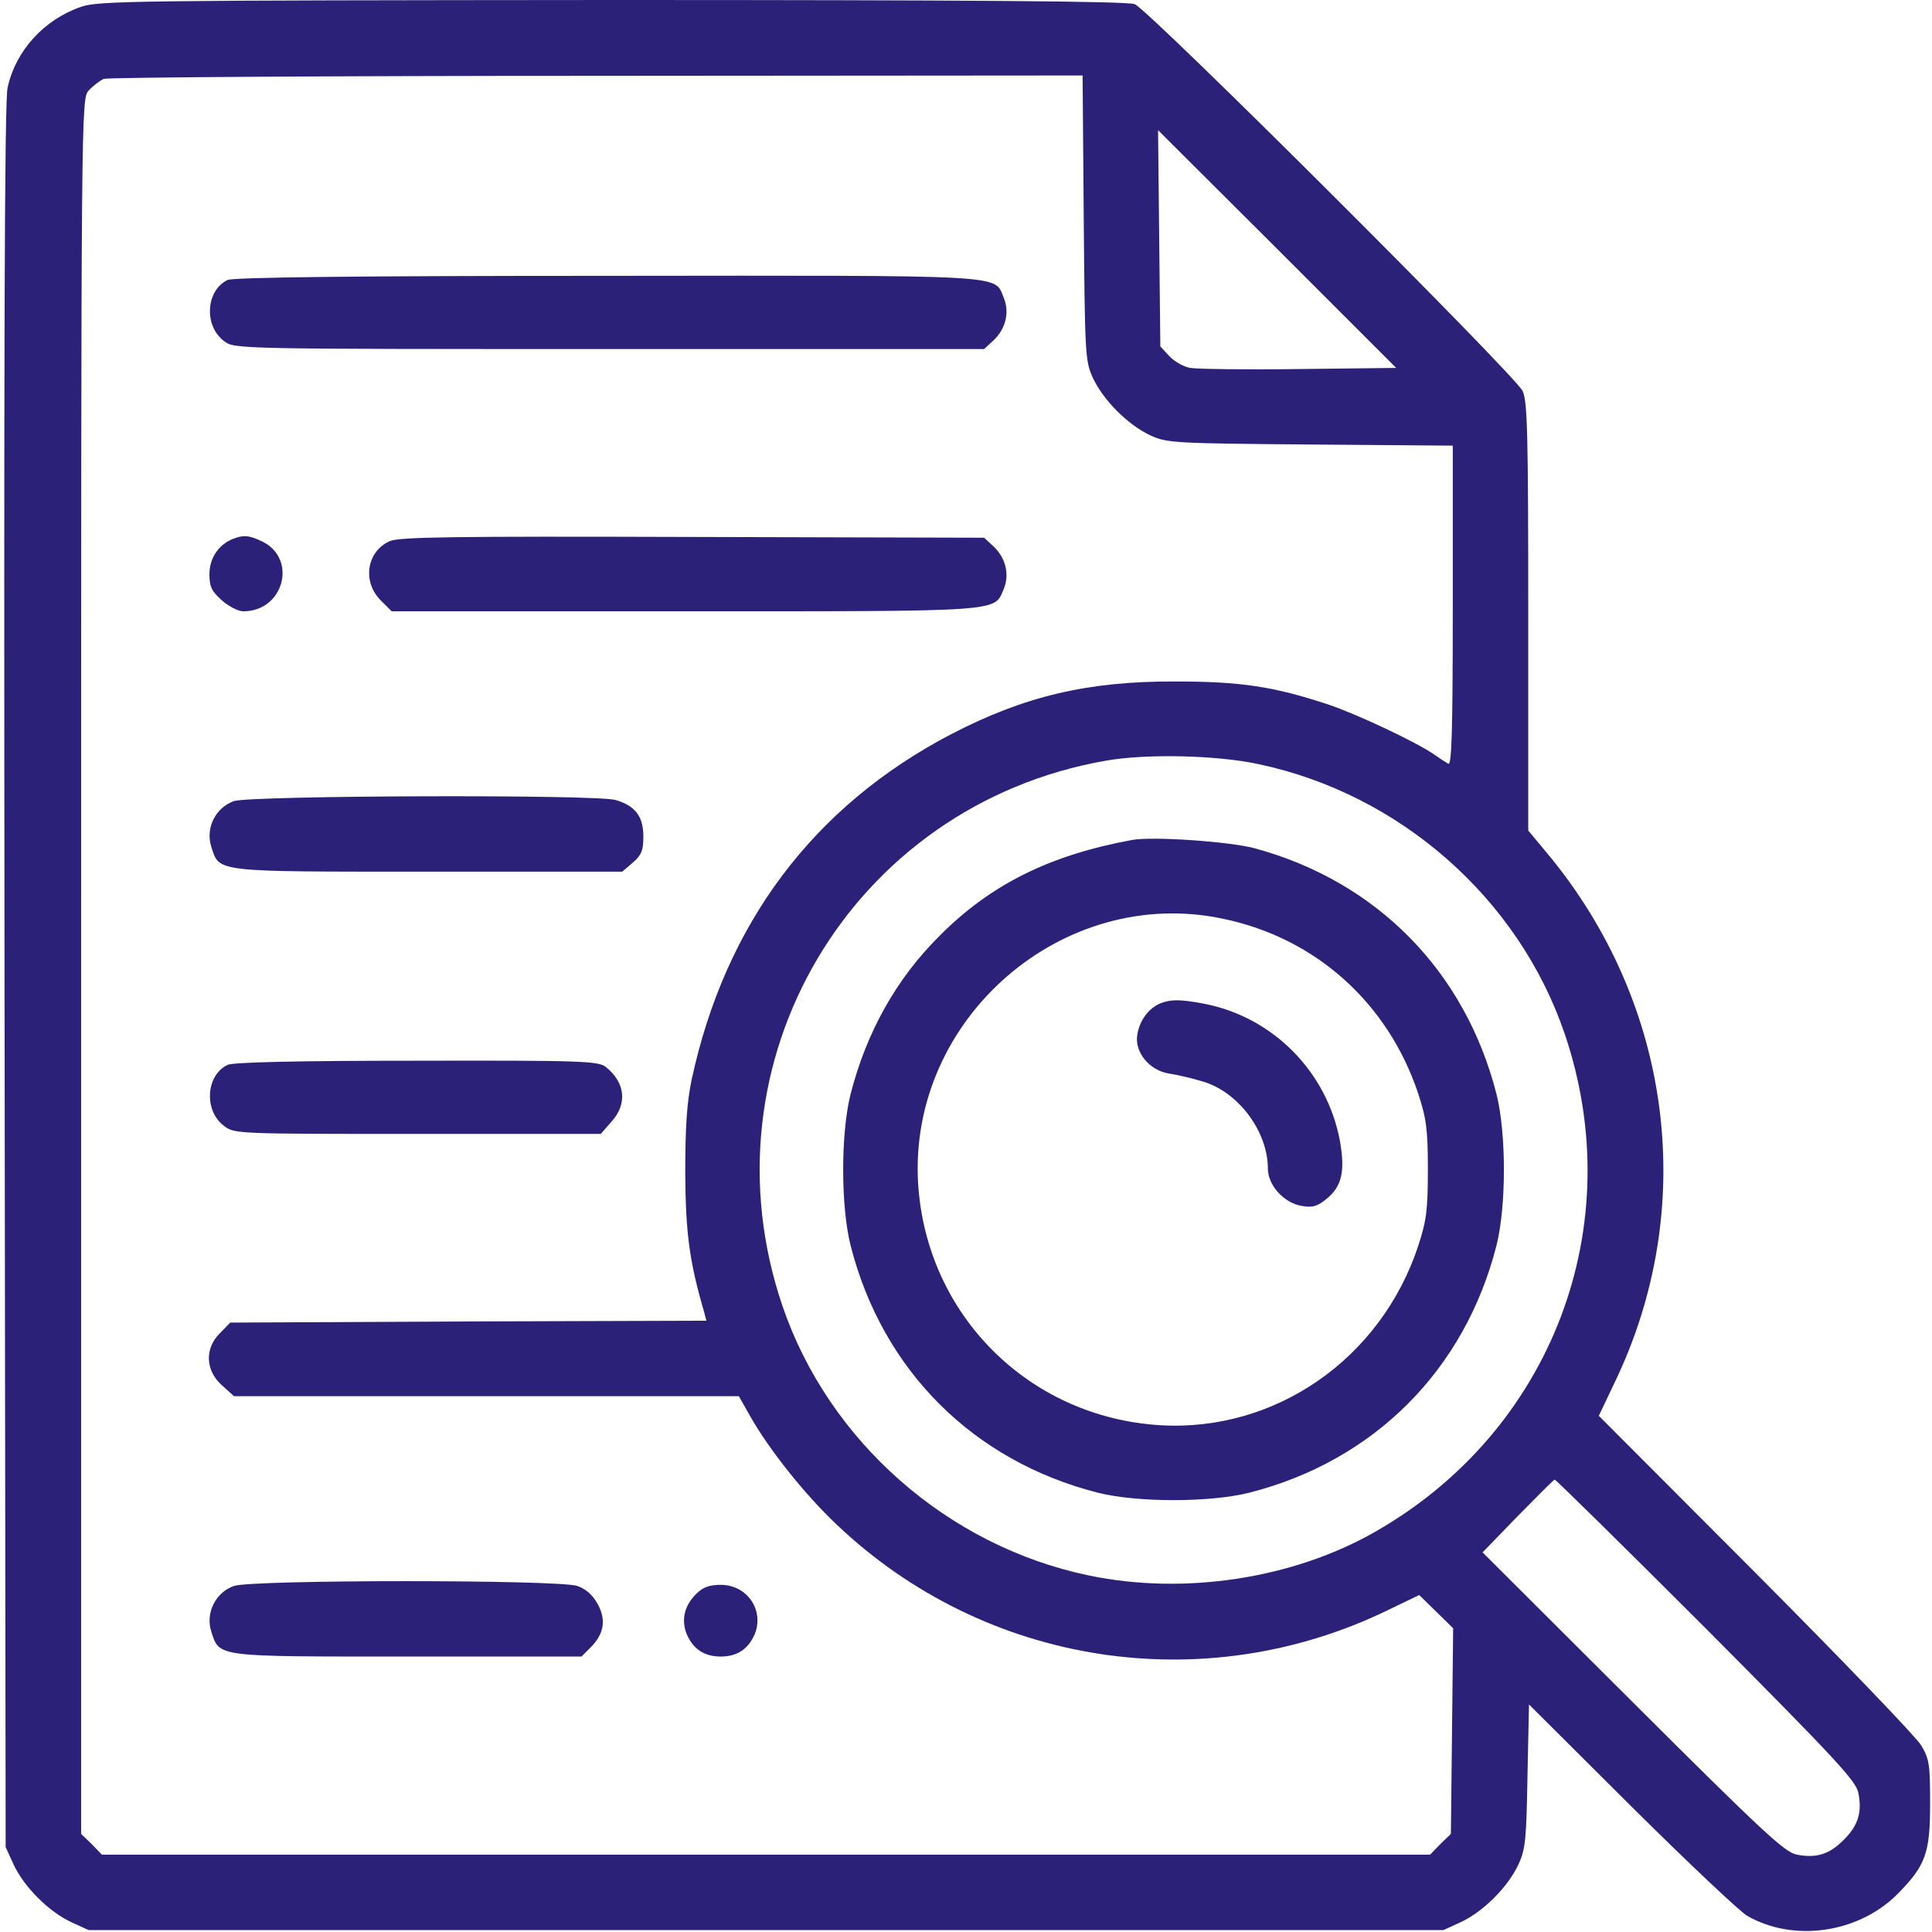 <?xml version="1.0" standalone="no"?>
<!DOCTYPE svg PUBLIC "-//W3C//DTD SVG 20010904//EN"
 "http://www.w3.org/TR/2001/REC-SVG-20010904/DTD/svg10.dtd">
<svg version="1.0" xmlns="http://www.w3.org/2000/svg"
 width="512pt" height="512pt" viewBox="0 0 512 512"
 preserveAspectRatio="xMidYMid meet">

<g transform="translate(0,512) scale(0.1,-0.1)"
fill="#2C2178" stroke="none">
<path d="M215 5102 c-99 -34 -174 -117 -195 -215 -8 -37 -10 -701 -8 -2357 l3
-2305 21 -46 c28 -60 93 -125 153 -153 l46 -21 1795 0 1795 0 46 21 c60 28
125 93 153 153 19 41 21 67 24 235 l4 189 271 -270 c150 -149 288 -279 307
-290 123 -71 295 -46 398 57 75 76 87 108 87 240 0 103 -2 119 -24 155 -13 22
-211 228 -439 457 l-415 416 40 84 c225 463 157 1006 -177 1407 l-50 60 0 567
c0 483 -2 571 -15 598 -20 42 -992 1012 -1028 1025 -19 8 -459 11 -1385 11
-1260 -1 -1361 -2 -1407 -18z m2657 -559 c3 -362 4 -380 24 -424 28 -60 93
-125 153 -153 44 -20 62 -21 424 -24 l377 -3 0 -425 c0 -337 -3 -424 -12 -418
-7 4 -24 15 -38 25 -48 33 -205 107 -280 132 -145 48 -233 61 -405 61 -232 1
-400 -39 -593 -139 -365 -190 -600 -502 -689 -916 -13 -62 -17 -126 -17 -249
1 -158 11 -233 50 -367 l6 -23 -631 -2 -631 -3 -27 -28 c-41 -40 -39 -99 5
-138 l32 -29 669 0 669 0 30 -53 c49 -87 145 -208 229 -287 393 -374 973 -464
1461 -227 l83 40 45 -44 45 -44 -3 -272 -3 -273 -28 -27 -27 -28 -1760 0
-1760 0 -27 28 -28 27 0 2299 c0 2285 0 2299 20 2321 11 12 29 26 40 31 11 4
599 8 1307 8 l1287 1 3 -377z m571 -401 c-142 -2 -272 0 -289 3 -17 3 -42 17
-55 31 l-24 26 -3 286 -3 287 316 -315 315 -315 -257 -3z m-108 -1047 c375
-79 689 -356 811 -713 174 -509 -32 -1053 -501 -1321 -218 -125 -507 -169
-760 -116 -374 78 -689 356 -811 713 -221 647 182 1328 856 1446 106 19 295
15 405 -9z m1187 -2292 c346 -348 397 -403 403 -435 10 -52 -1 -86 -39 -124
-38 -38 -72 -49 -124 -39 -32 6 -87 57 -435 404 l-398 397 93 96 c51 52 95 96
98 97 3 0 184 -178 402 -396z"/>
<path d="M603 4378 c-58 -28 -63 -122 -9 -162 27 -21 31 -21 1021 -21 l993 0
26 24 c31 30 42 73 26 112 -26 62 25 59 -1052 58 -672 0 -990 -4 -1005 -11z"/>
<path d="M615 3691 c-37 -16 -60 -51 -60 -93 0 -33 6 -45 33 -69 18 -16 43
-29 57 -29 107 0 144 139 50 185 -36 17 -50 18 -80 6z"/>
<path d="M1033 3686 c-61 -27 -74 -107 -24 -157 l29 -29 777 0 c850 0 819 -2
845 59 16 39 5 82 -26 112 l-26 24 -771 2 c-641 2 -777 0 -804 -11z"/>
<path d="M620 2997 c-49 -17 -76 -72 -60 -121 22 -68 3 -66 574 -66 l515 0 28
24 c23 20 28 32 28 69 0 54 -22 82 -74 97 -54 15 -966 12 -1011 -3z"/>
<path d="M603 2298 c-58 -28 -63 -122 -9 -162 27 -21 37 -21 513 -21 l485 0
29 33 c42 47 36 103 -15 144 -19 16 -61 18 -501 17 -317 0 -487 -4 -502 -11z"/>
<path d="M620 917 c-49 -17 -76 -72 -60 -121 22 -68 9 -66 520 -66 l461 0 24
24 c36 36 42 73 19 115 -13 24 -31 40 -54 48 -49 17 -861 17 -910 0z"/>
<path d="M1845 896 c-32 -32 -40 -69 -25 -107 17 -39 46 -59 90 -59 44 0 73
20 90 59 26 64 -20 131 -90 131 -30 0 -47 -6 -65 -24z"/>
<path d="M3000 2894 c-218 -40 -375 -118 -510 -254 -115 -114 -194 -256 -236
-420 -26 -104 -26 -296 0 -400 84 -331 325 -572 656 -656 104 -26 296 -26 400
0 331 84 572 325 656 656 26 104 26 296 0 400 -83 326 -317 564 -641 652 -68
18 -271 32 -325 22z m242 -209 c245 -51 436 -223 516 -462 22 -67 26 -95 26
-203 0 -108 -4 -136 -26 -203 -99 -298 -378 -492 -683 -474 -349 21 -621 293
-642 642 -25 436 384 791 809 700z"/>
<path d="M3075 2461 c-31 -13 -55 -45 -61 -83 -8 -46 32 -95 84 -103 20 -3 60
-12 89 -21 94 -27 173 -132 173 -231 0 -44 43 -92 91 -99 28 -5 41 -1 67 21
38 32 47 72 33 151 -34 184 -178 329 -360 364 -63 12 -88 12 -116 1z"/>
</g>
</svg>
